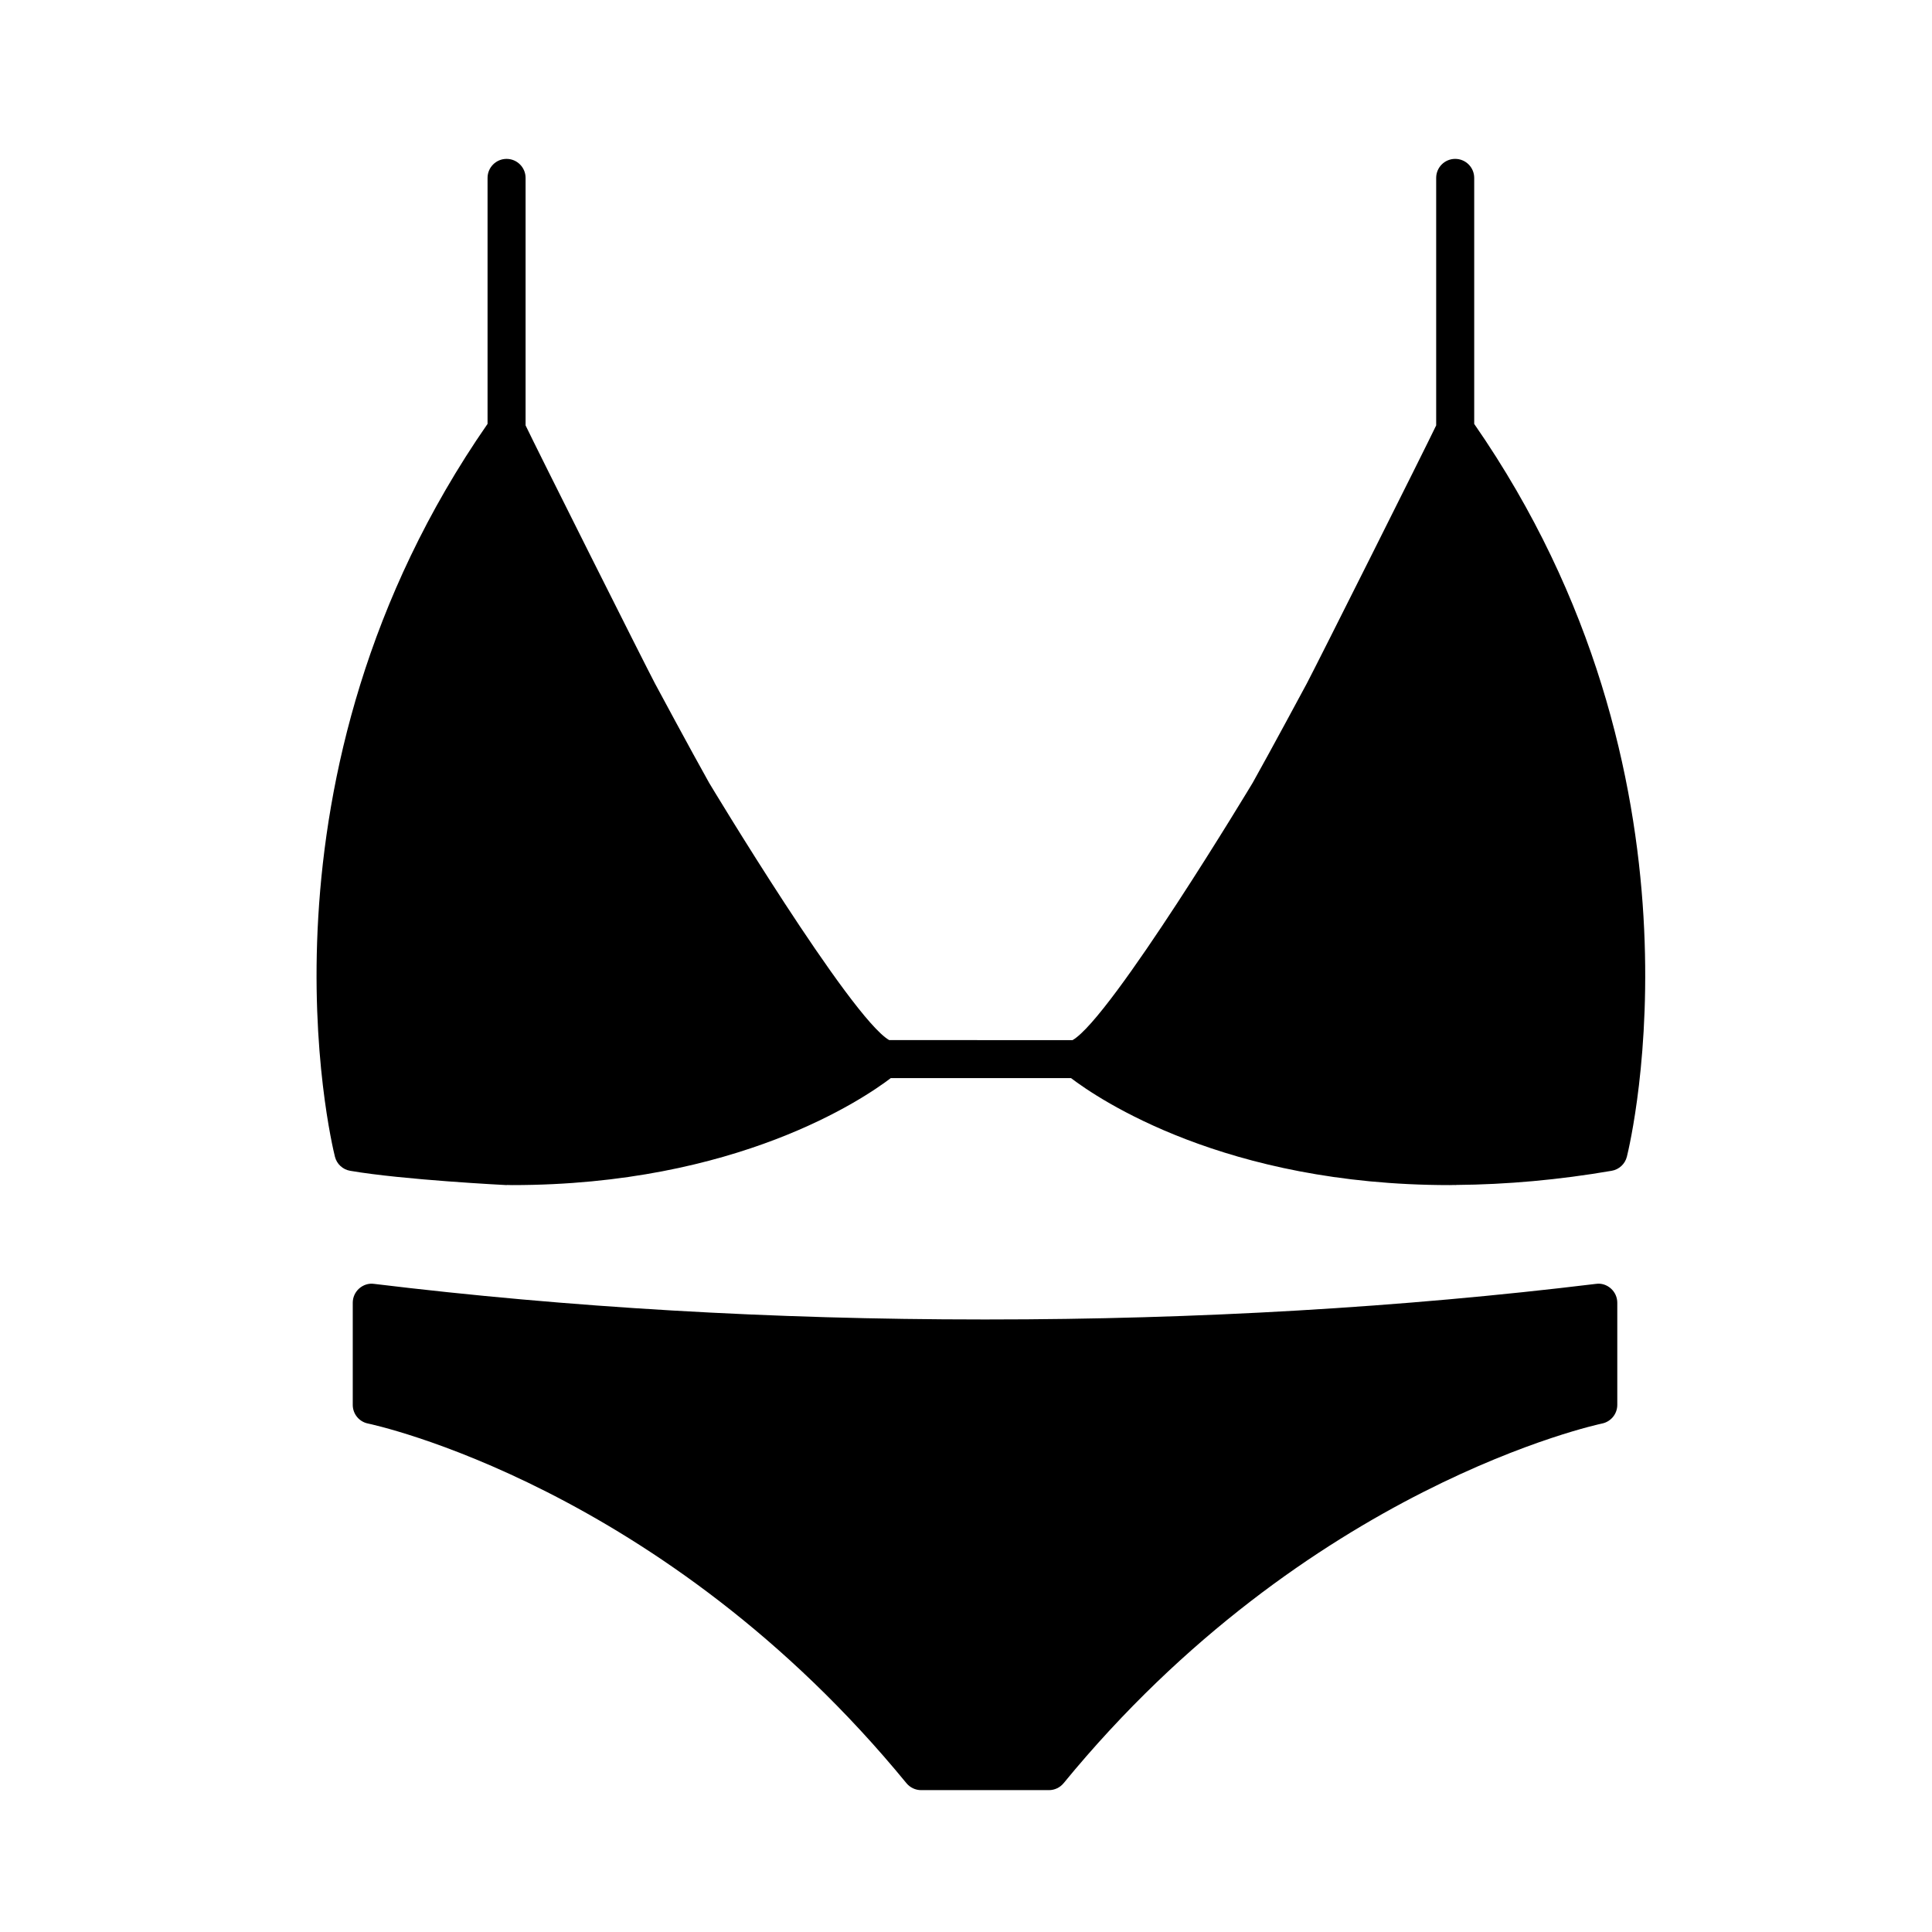 <?xml version="1.0" encoding="UTF-8"?>
<!-- Uploaded to: SVG Repo, www.svgrepo.com, Generator: SVG Repo Mixer Tools -->
<svg fill="#000000" width="800px" height="800px" version="1.1" viewBox="144 144 512 512" xmlns="http://www.w3.org/2000/svg">
 <g>
  <path d="m566.94 484.24c-51.453 6.258-105.68 9.43-161.15 9.43h-1.508c-55.48 0-109.7-3.176-161.15-9.43-1.438-0.211-2.867 0.273-3.949 1.223-1.078 0.957-1.699 2.332-1.699 3.773v27.078c0 2.402 1.691 4.469 4.051 4.938 0.77 0.164 77.977 16.371 142.68 95.309 0.957 1.164 2.387 1.844 3.894 1.844h33.867c1.512 0 2.941-0.68 3.894-1.844 64.551-78.762 141.91-95.145 142.68-95.309 2.352-0.48 4.047-2.543 4.047-4.938v-27.078c0-1.441-0.621-2.816-1.699-3.773-1.078-0.957-2.488-1.438-3.949-1.223z"/>
  <path d="m534.68 256.33v-65.184c0-2.781-2.254-5.039-5.039-5.039-2.785 0-5.039 2.258-5.039 5.039v65.586c-2.609 5.523-31.801 63.711-34.277 68.383-0.09 0.176-9.664 17.98-14.332 26.301-0.023 0.059-37.488 62.355-47.75 68.227l-48.594-0.004c-10.262-5.871-47.711-68.145-47.73-68.188-4.676-8.328-14.273-26.172-14.363-26.355-2.481-4.672-31.664-62.844-34.27-68.363v-65.586c0-2.781-2.258-5.039-5.039-5.039s-5.039 2.258-5.039 5.039v65.184c-64.652 93.215-41.473 190.11-40.449 194.2 0.484 1.941 2.066 3.406 4.035 3.742 14.016 2.414 41.367 3.789 41.465 3.789 0.047 0 0.09-0.031 0.141-0.031 0.438 0 0.891 0.031 1.328 0.031 59.574 0 93.133-22.859 100.34-28.355h47.762c7.215 5.496 40.77 28.355 100.34 28.355h0.012c0.434 0 0.883-0.031 1.32-0.031 0.047 0 0.098 0.031 0.137 0.031 0.098 0 0.18-0.035 0.277-0.039 13.332-0.105 27.18-1.34 41.191-3.75 1.969-0.336 3.551-1.805 4.035-3.742 1.02-4.094 24.191-100.99-40.469-194.2z"/>
 </g>
</svg>